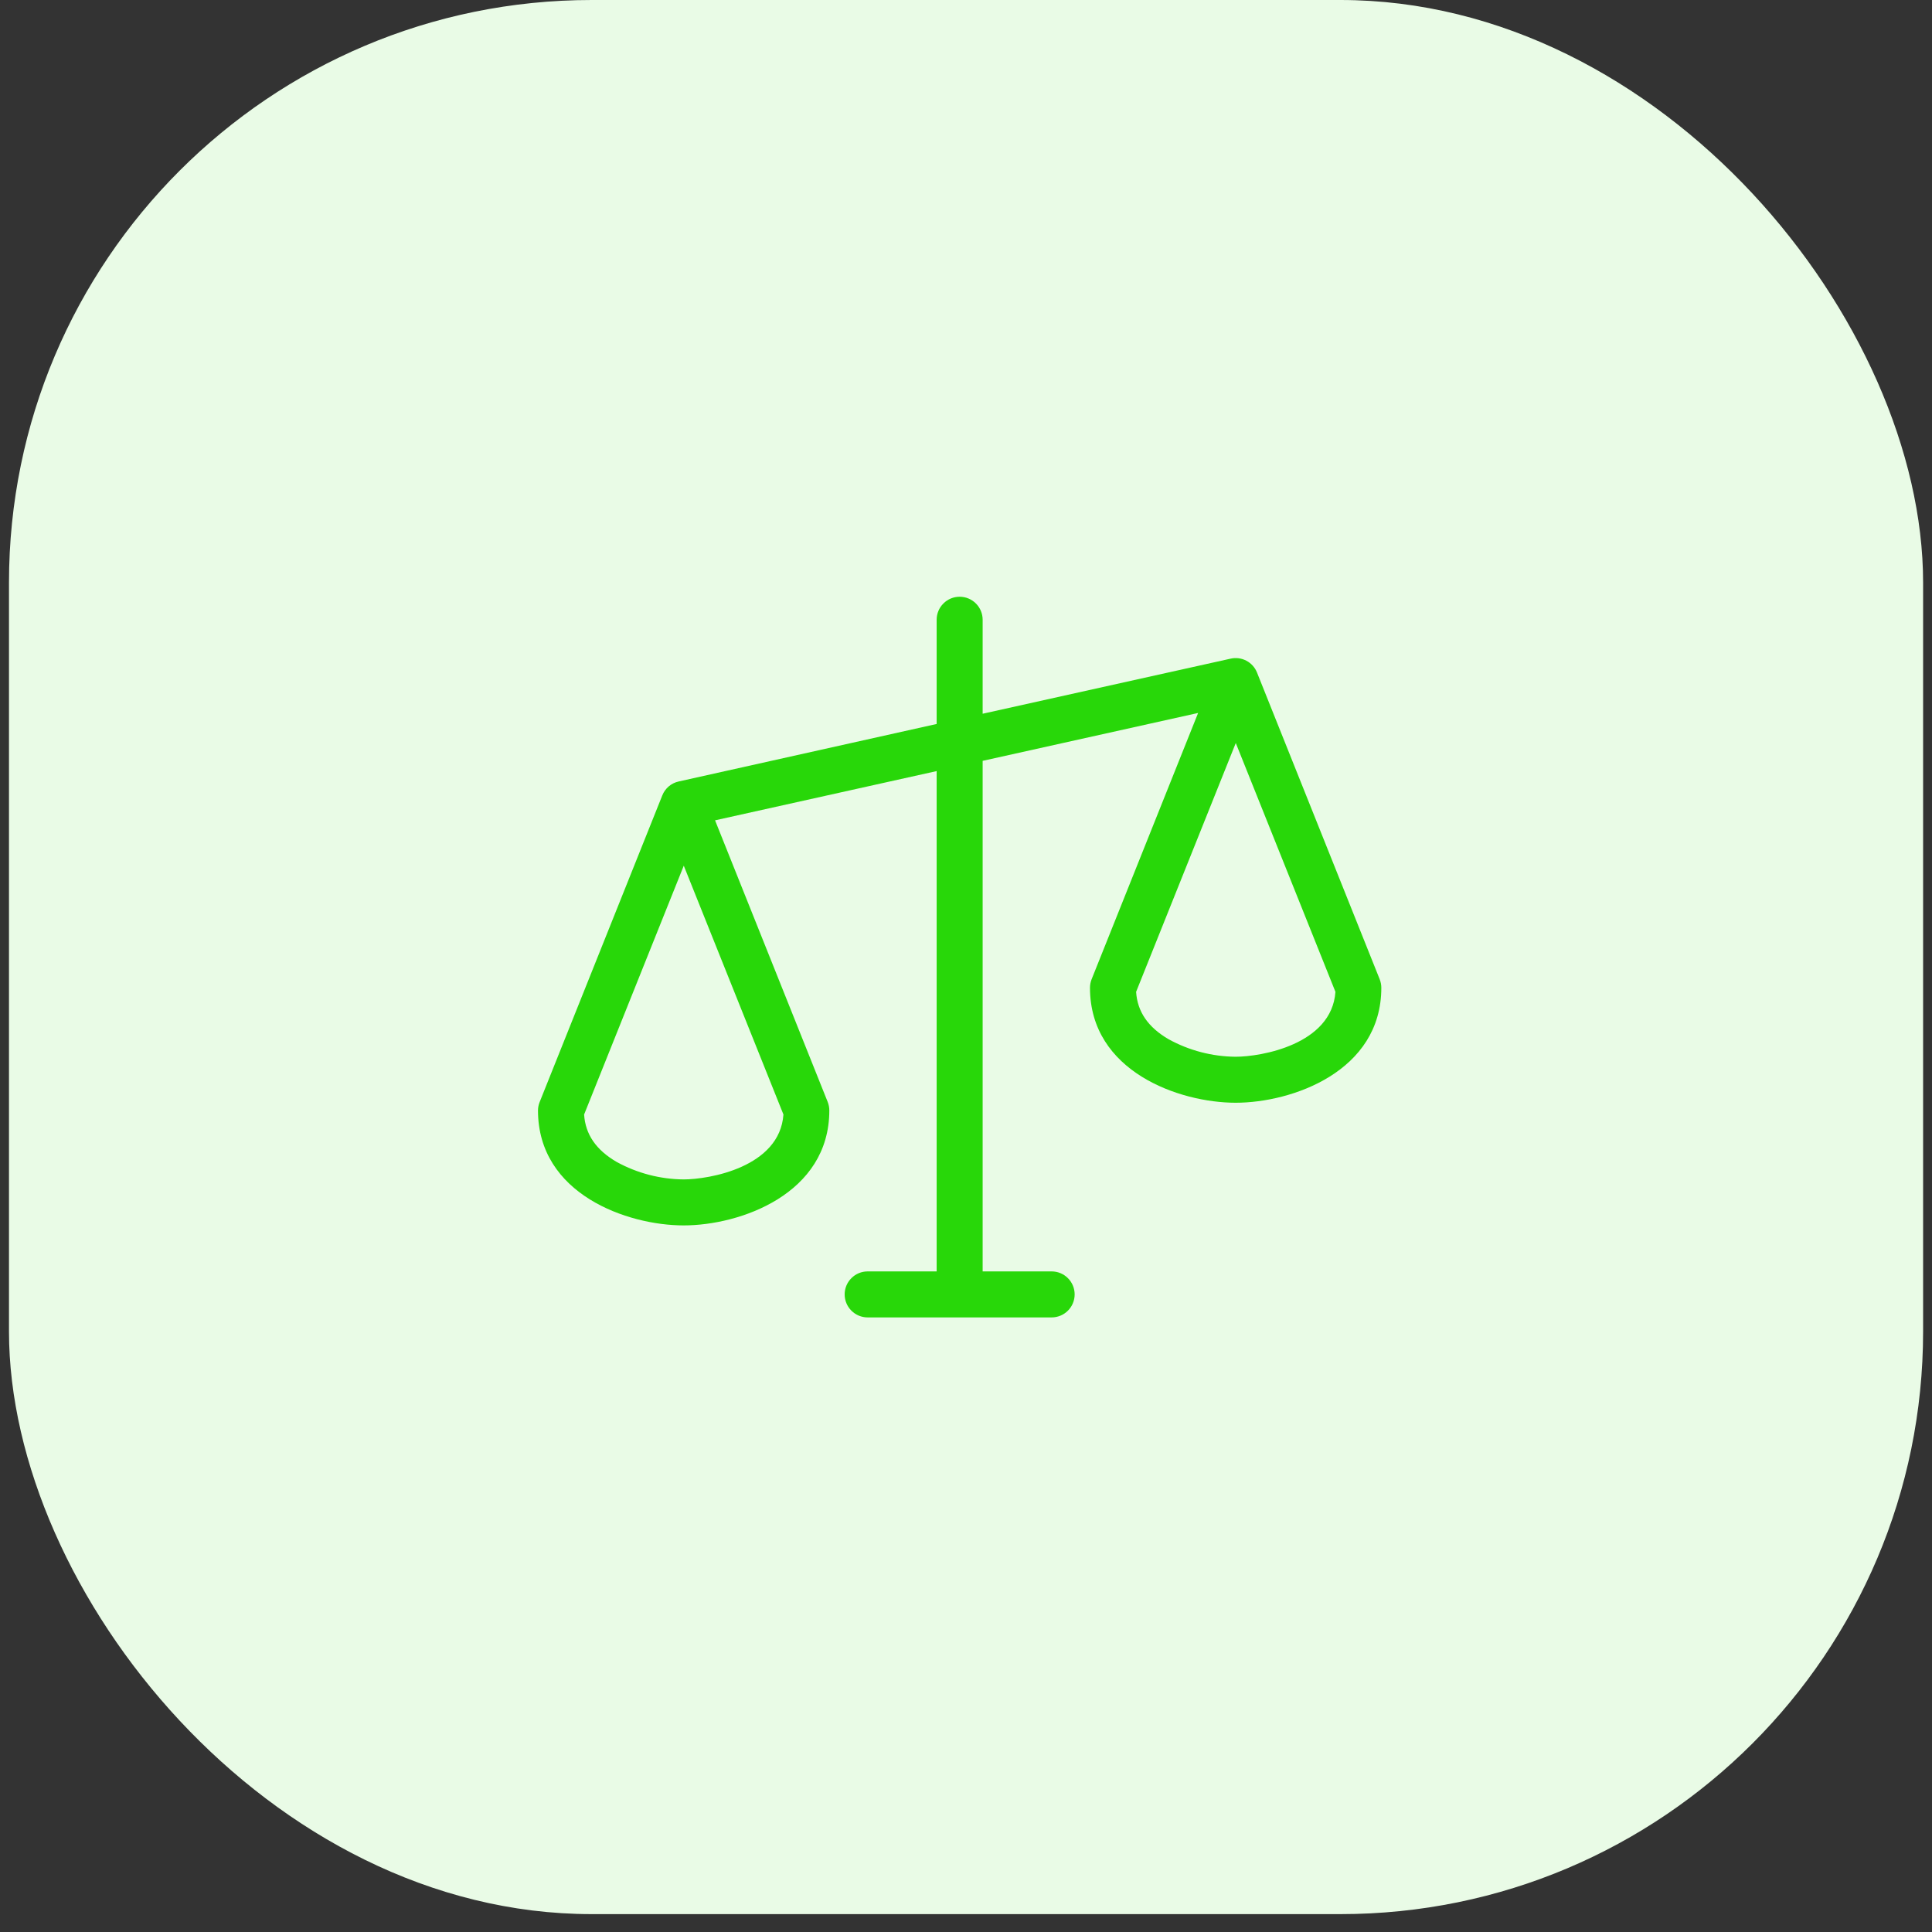 <svg width="63" height="63" viewBox="0 0 63 63" fill="none" xmlns="http://www.w3.org/2000/svg">
<rect x="0" y="0" width="63" height="63" fill="#333333" stroke="none"/>
<rect x="0.293" width="62.417" height="62.417" rx="19" fill="#E9FBE6"/>
<path d="M44.989 31.93L40.989 21.93C40.923 21.765 40.801 21.629 40.644 21.546C40.487 21.463 40.305 21.438 40.132 21.477L32.043 23.274V20.209C32.043 20.01 31.964 19.819 31.823 19.679C31.683 19.538 31.492 19.459 31.293 19.459C31.094 19.459 30.903 19.538 30.763 19.679C30.622 19.819 30.543 20.01 30.543 20.209V23.608L22.131 25.483C22.011 25.509 21.9 25.564 21.807 25.643C21.714 25.723 21.642 25.823 21.597 25.936L17.597 35.937C17.562 36.023 17.544 36.116 17.543 36.209C17.543 38.941 20.457 39.959 22.293 39.959C24.129 39.959 27.043 38.941 27.043 36.209C27.043 36.114 27.024 36.019 26.989 35.93L23.317 26.75L30.543 25.144V41.459H28.293C28.094 41.459 27.903 41.538 27.763 41.679C27.622 41.819 27.543 42.01 27.543 42.209C27.543 42.408 27.622 42.599 27.763 42.739C27.903 42.88 28.094 42.959 28.293 42.959H34.293C34.492 42.959 34.683 42.88 34.823 42.739C34.964 42.599 35.043 42.408 35.043 42.209C35.043 42.01 34.964 41.819 34.823 41.679C34.683 41.538 34.492 41.459 34.293 41.459H32.043V24.81L39.069 23.249L35.597 31.93C35.562 32.019 35.543 32.114 35.543 32.209C35.543 34.941 38.457 35.959 40.293 35.959C42.129 35.959 45.043 34.941 45.043 32.209C45.043 32.114 45.024 32.019 44.989 31.93ZM22.293 38.459C21.529 38.453 20.778 38.257 20.108 37.889C19.437 37.498 19.089 36.992 19.047 36.343L22.297 28.229L25.547 36.343C25.425 38.065 23.116 38.459 22.293 38.459ZM40.293 34.459C39.529 34.453 38.778 34.257 38.108 33.889C37.437 33.498 37.089 32.992 37.047 32.343L40.297 24.229L43.547 32.343C43.425 34.065 41.115 34.459 40.293 34.459Z" fill="#28D709"/>
</svg>
